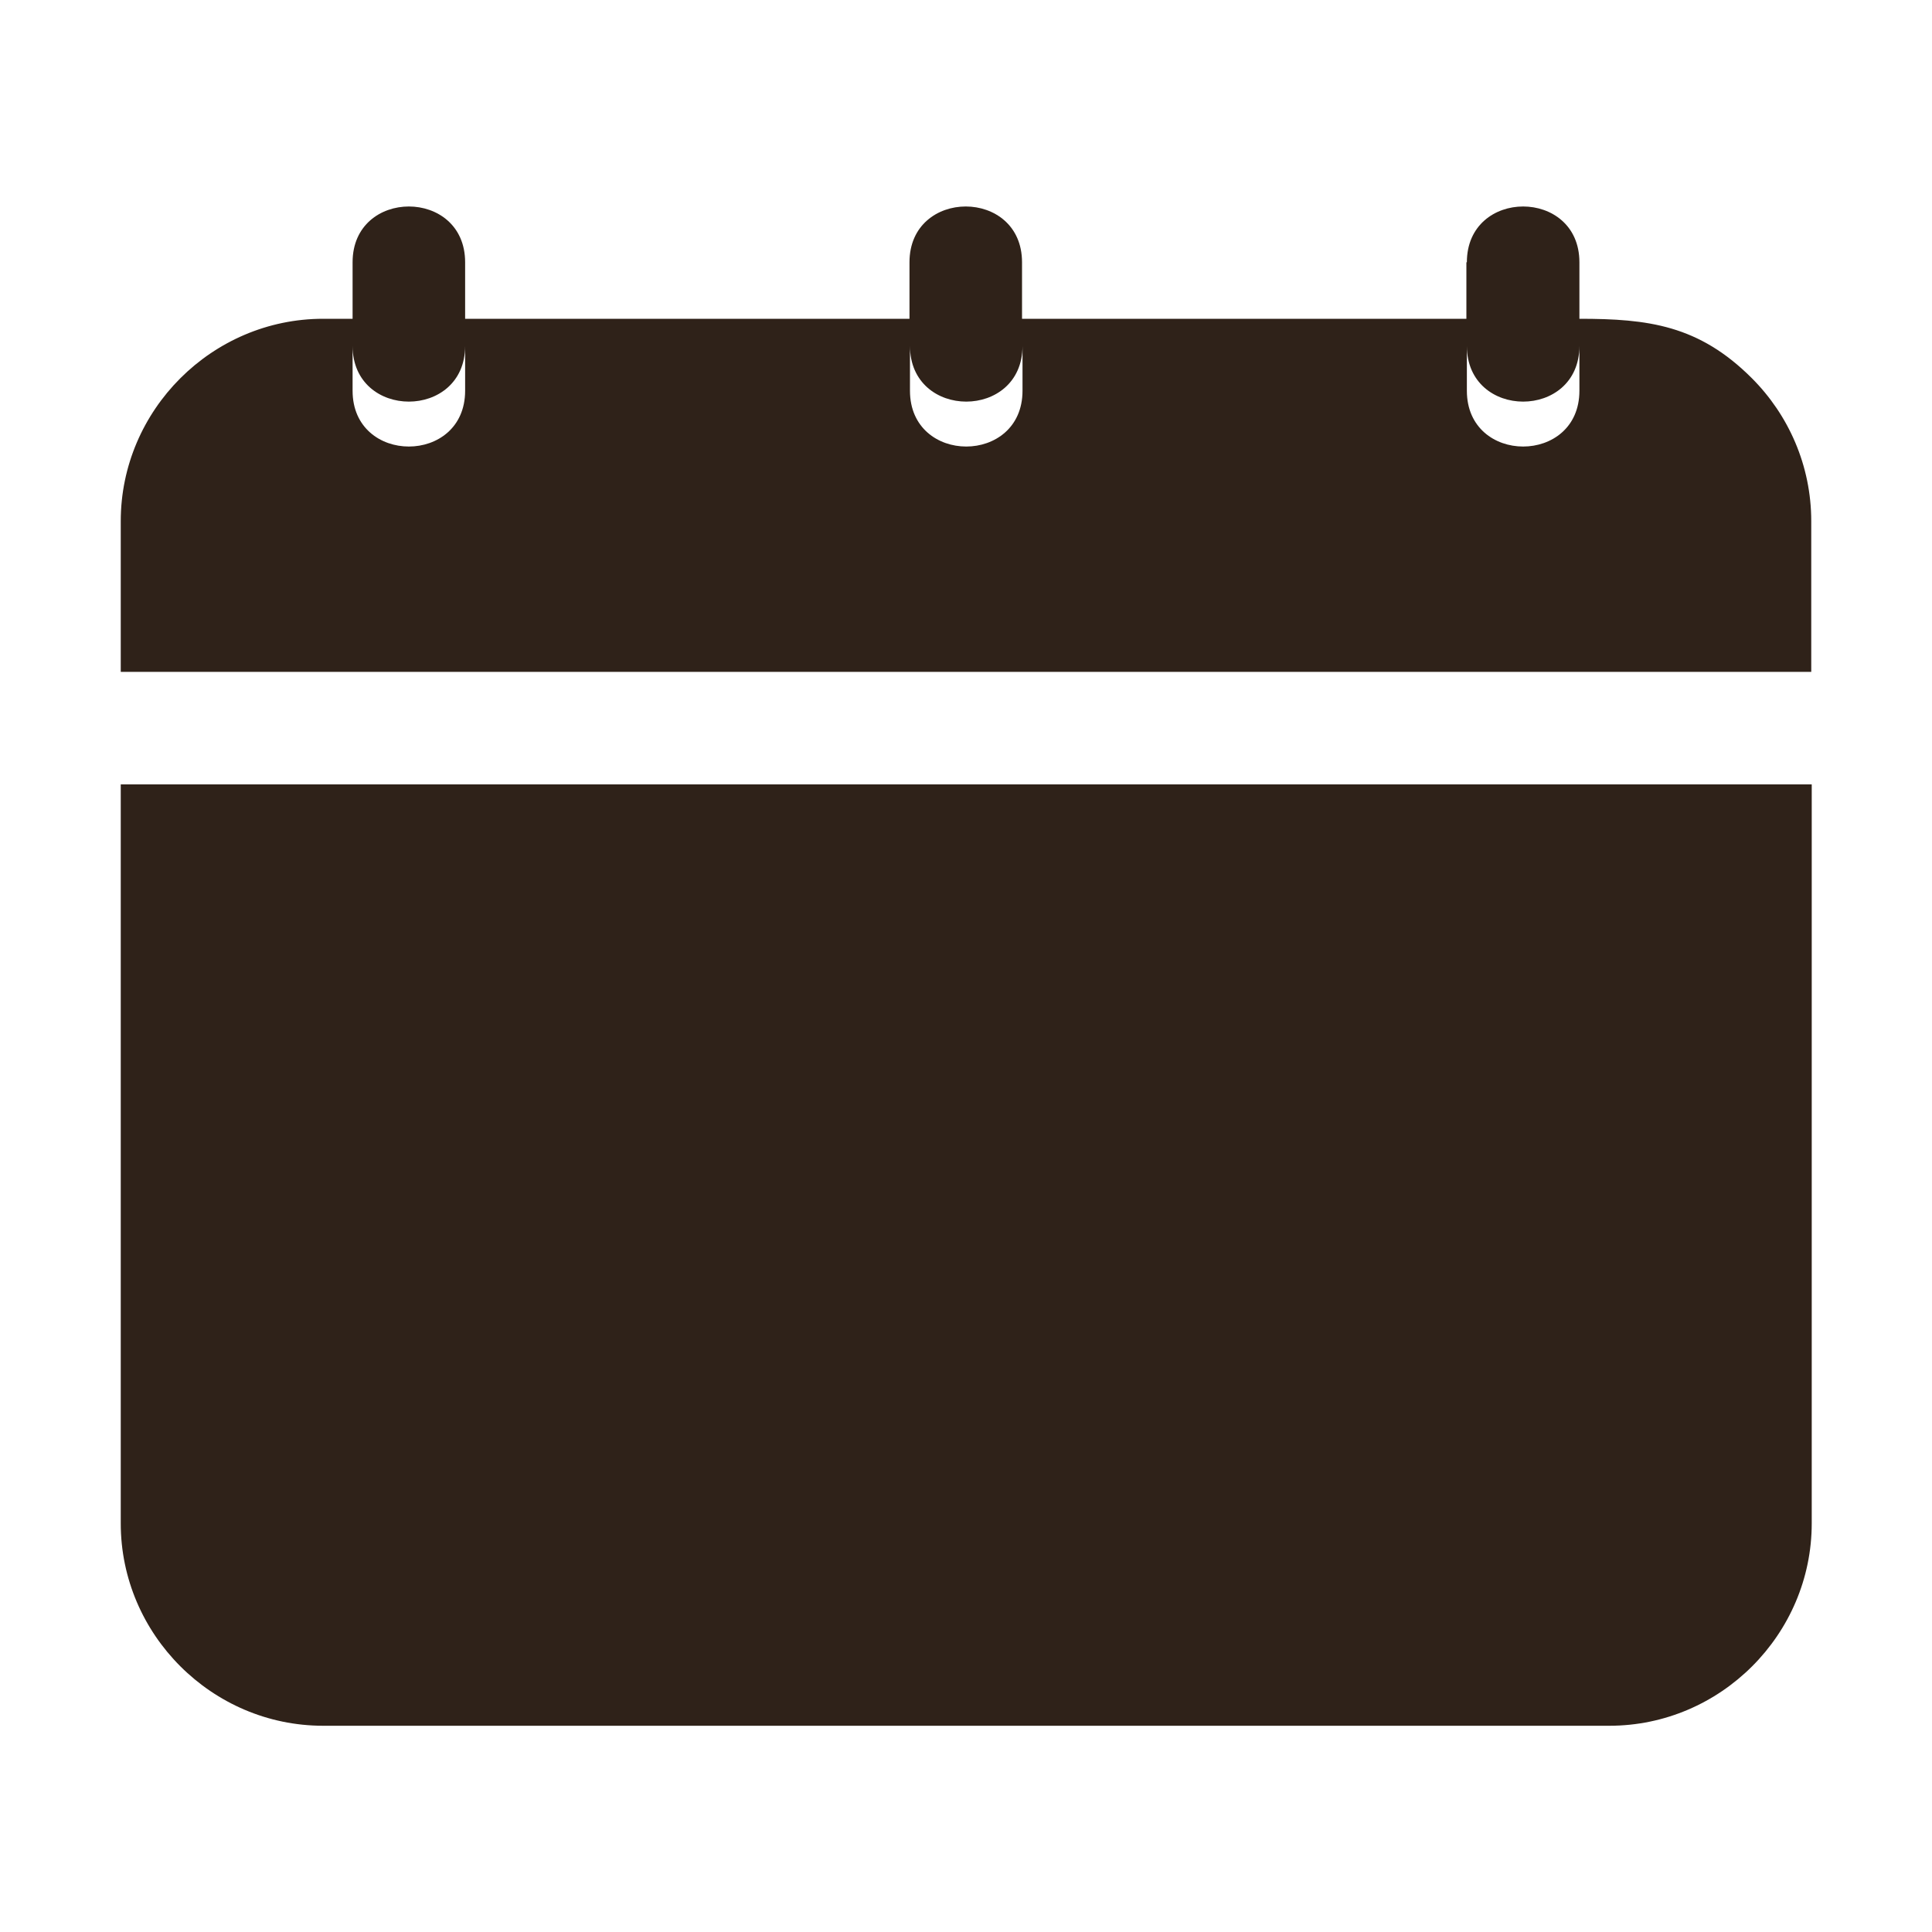 <?xml version="1.0" encoding="UTF-8"?>
<svg id="Layer_1" data-name="Layer 1" xmlns="http://www.w3.org/2000/svg" viewBox="0 0 40 40">
  <defs>
    <style>
      .cls-1 {
        fill: #2f2219;
        fill-rule: evenodd;
      }
    </style>
  </defs>
  <path class="cls-1" d="M37.5,16.24H2.5v15.3c0,2.3,1.89,4.19,4.19,4.19h26.63c2.3,0,4.19-1.89,4.19-4.19v-15.3ZM30.37,5.43c0-1.54,2.33-1.54,2.33,0v1.17c1.42,0,2.47.13,3.57,1.23.76.76,1.23,1.81,1.23,2.96v3.12H2.5v-3.12c0-2.3,1.89-4.19,4.19-4.19h.61v-1.17c0-1.54,2.33-1.54,2.33,0v1.17h9.2v-1.17c0-1.54,2.33-1.54,2.33,0v1.17h9.2v-1.17h0ZM32.7,7.16c0,1.54-2.33,1.54-2.33,0v.93c0,1.54,2.33,1.54,2.33,0v-.93ZM21.17,7.16c0,1.54-2.33,1.54-2.33,0v.93c0,1.54,2.33,1.54,2.33,0v-.93ZM9.63,7.16c0,1.54-2.33,1.54-2.33,0v.93c0,1.54,2.33,1.54,2.33,0v-.93Z"/>
</svg>